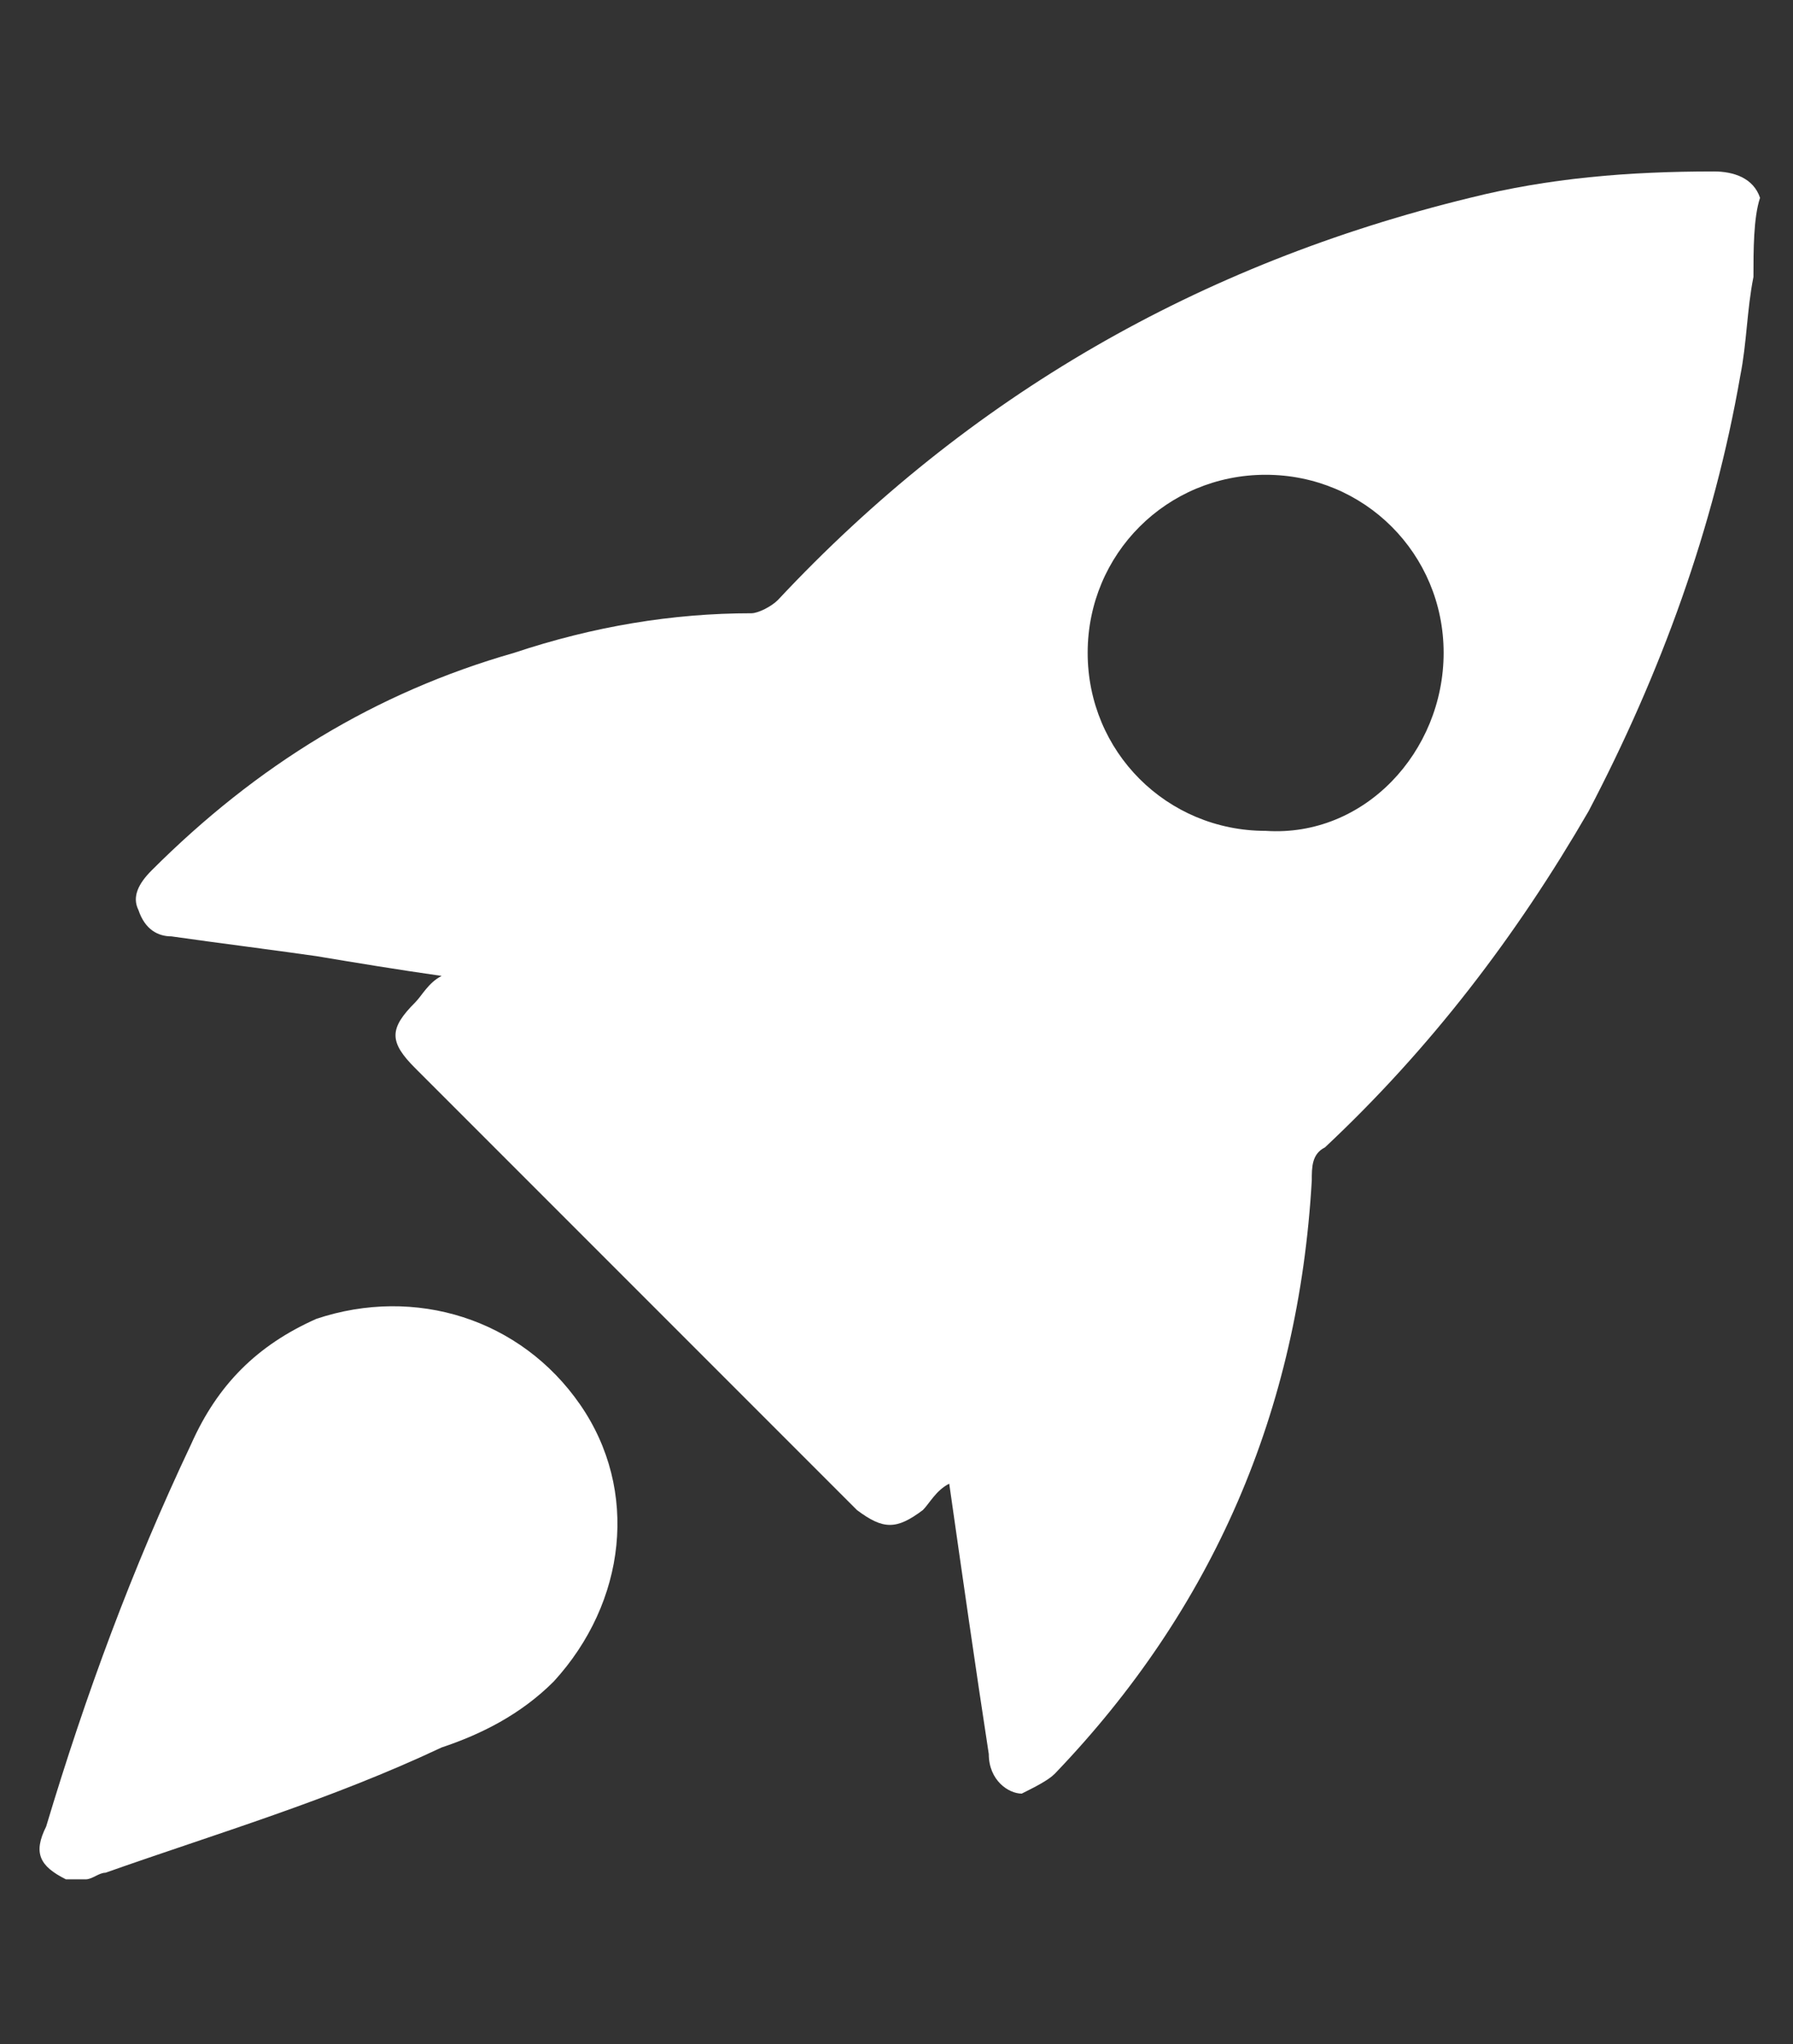 <?xml version="1.0" encoding="UTF-8"?>
<svg xmlns="http://www.w3.org/2000/svg" xmlns:xlink="http://www.w3.org/1999/xlink" version="1.1" id="Capa_1" x="0px" y="0px" viewBox="0 0 27.2 31" style="enable-background:new 0 0 27.2 31;" xml:space="preserve">
<rect x="0" y="0" width="27.2" height="31" fill="#333333" stroke="none"/>
<style type="text/css">
	.st0{display:none;}
	.st1{fill:#FFFFFF;}
	.st2{fill:#1F0678;}
	.st3{fill:#6F7BCC;}
	.st4{fill:#9A8BCB;}
</style>
<rect class="st0" width="88" height="31"></rect>
<path class="st0" d="M23.4,20c0.9,0,1.6,0.7,1.6,1.6l0,0v4.8c0,0.9-0.7,1.6-1.6,1.6l0,0h-4.8c-0.9,0-1.6-0.7-1.6-1.6l0,0v-4.8  c0-0.9,0.7-1.6,1.6-1.6l0,0L23.4,20z M7.4,4C8.3,4,9,4.7,9,5.6v4.8C9,11.3,8.3,12,7.4,12H2.6C1.7,12,1,11.3,1,10.4V5.6  C1,4.7,1.7,4,2.6,4H7.4z M24.5,12.5c0.3-0.3,0.5-0.7,0.5-1.1V5.6C25,4.7,24.3,4,23.4,4l0,0h-4.8C17.7,4,17,4.7,17,5.6v4.8  c0,0.9-0.7,1.6-1.6,1.6l0,0H9.7c-0.4,0-0.8,0.2-1.1,0.5l-7.1,7.1c-0.3,0.2-0.5,0.6-0.5,1v5.7c0,1,0.7,1.7,1.6,1.7l0,0h4.8  C8.3,28,9,27.3,9,26.4l0,0v-4.8c0-0.9,0.7-1.6,1.6-1.6h5.7c0.4,0,0.8-0.2,1.1-0.5L24.5,12.5z"></path>
<g>
	<path class="st1" d="M26.6,4.2c-0.1,0.5-0.1,1-0.2,1.5c-0.4,2.3-1.2,4.5-2.3,6.6c-1.1,1.9-2.4,3.6-4,5.1c-0.2,0.1-0.2,0.3-0.2,0.5   c-0.2,3.5-1.5,6.5-3.9,9c-0.1,0.1-0.3,0.2-0.5,0.3C15.3,27.2,15,27,15,26.6c-0.2-1.3-0.4-2.7-0.6-4.1c-0.2,0.1-0.3,0.3-0.4,0.4   c-0.4,0.3-0.6,0.3-1,0c-2.2-2.2-4.5-4.5-6.7-6.7c-0.4-0.4-0.4-0.6,0-1c0.1-0.1,0.2-0.3,0.4-0.4c-0.7-0.1-1.3-0.2-1.9-0.3   c-0.7-0.1-1.5-0.2-2.2-0.3c-0.2,0-0.4-0.1-0.5-0.4c-0.1-0.2,0-0.4,0.2-0.6c1.6-1.6,3.4-2.7,5.5-3.3c1.2-0.4,2.4-0.6,3.6-0.6   c0.1,0,0.3-0.1,0.4-0.2c2.9-3.1,6.4-5.1,10.5-6.1c1.2-0.3,2.4-0.4,3.7-0.4c0.3,0,0.6,0.1,0.7,0.4C26.6,3.3,26.6,3.8,26.6,4.2z    M21.9,9.9c0-1.5-1.2-2.7-2.7-2.7c-1.5,0-2.7,1.2-2.7,2.7c0,1.5,1.2,2.7,2.7,2.7C20.7,12.7,21.9,11.4,21.9,9.9z"></path>
	<path class="st1" d="M1,28.5c-0.4-0.2-0.5-0.4-0.3-0.8c0.6-2,1.3-3.9,2.2-5.8c0.4-0.9,1-1.5,1.9-1.9c1.5-0.5,3.1,0,4,1.3   c0.9,1.3,0.7,3-0.4,4.2c-0.5,0.5-1.1,0.8-1.7,1c-1.7,0.8-3.4,1.3-5.1,1.9c-0.1,0-0.2,0.1-0.3,0.1C1.2,28.5,1.1,28.5,1,28.5z"></path>
</g>
<g>
	<path class="st2" d="M4.9,89.5c0.4-0.8,0.7-1.6,1-2.4c0.6-1.3,1.3-1.7,2.7-1.3c0.9,0.3,1.5,0.2,2-0.6c0.2-0.4,0.6-0.7,1-1   c0.2-0.2,0.2-0.3,0.2-0.6c-0.1-0.4-0.2-0.8-0.3-1.3c-0.2-0.9,0.2-1.8,1-2.2c0.8-0.4,1.7-0.7,2.6-1.1c0.9-0.3,1.8,0,2.3,0.8   c0.3,0.5,0.5,1.1,0.9,1.3c0.4,0.2,1,0,1.6,0c0,0,0.1,0,0.1,0c1,0.2,1.5-0.2,1.9-1.1c0.6-1.2,1.5-1.5,2.7-0.9c0.7,0.3,1.4,0.6,2,0.8   c1,0.4,1.5,1.3,1.2,2.4c-0.1,0.5-0.4,0.9-0.3,1.4c0.1,0.4,0.7,0.6,1,1c0.2,0.3,0.5,0.5,0.7,0.7c0.2,0.3,0.5,0.4,0.9,0.3   c0.3-0.1,0.7-0.2,1-0.3c0.9-0.2,1.8,0.2,2.2,1.1c0.4,0.8,0.7,1.7,1,2.5c0.3,0.9,0,1.8-0.8,2.3c-0.4,0.2-0.8,0.5-1.2,0.7   c-0.2,0.1-0.2,0.2-0.2,0.4c0.1,0.8,0.1,1.6,0,2.4c0,0.2,0,0.3,0.2,0.4c0.4,0.2,0.8,0.5,1.2,0.7c0.8,0.5,1.1,1.4,0.8,2.3   c-0.3,0.8-0.7,1.7-1,2.5c-0.4,0.9-1.3,1.3-2.2,1.1c-0.4-0.1-0.8-0.2-1.2-0.3c-0.3-0.1-0.4-0.1-0.6,0.2c-0.5,0.6-1,1.1-1.6,1.6   c-0.2,0.1-0.2,0.3-0.2,0.5c0.1,0.4,0.2,0.8,0.3,1.2c0.2,1-0.2,1.9-1.1,2.3c-0.9,0.4-1.8,0.8-2.7,1.1c-0.3,0-0.6,0-0.9,0   c-0.8-0.3-1.2-0.9-1.5-1.6c-0.1-0.2-0.2-0.3-0.3-0.4c-0.1-0.2-0.2-0.3-0.5-0.3c-0.7,0.1-1.4,0.1-2,0c-0.4-0.1-0.6,0.1-0.8,0.4   c-0.4,0.8-0.8,1.6-1.8,1.8c-0.3,0-0.6,0-0.9,0c0-0.1-0.2-0.1-0.3-0.2c-0.8-0.3-1.6-0.6-2.4-1c-0.9-0.4-1.3-1.3-1.1-2.2   c0.1-0.4,0.2-0.8,0.3-1.3c0.1-0.2,0-0.4-0.2-0.5c-0.4-0.3-0.9-0.7-1.2-1.1c-0.4-0.6-0.9-0.7-1.6-0.4c-0.2,0.1-0.4,0.1-0.5,0.1   c-1,0.2-1.9-0.2-2.3-1.1c-0.4-0.9-0.7-1.8-1.1-2.6c0-0.3,0-0.7,0-1c0.4-0.7,1-1.2,1.7-1.5c0.1-0.1,0.2-0.1,0.3-0.2   c0.3-0.1,0.4-0.3,0.3-0.6c-0.1-0.7-0.1-1.4,0-2.1c0-0.3,0-0.5-0.3-0.6c-0.8-0.4-1.6-0.8-2-1.8C4.9,90.1,4.9,89.8,4.9,89.5z    M13.9,84.1c0,0.6-0.2,1.1-0.7,1.5c-0.7,0.5-1.2,1.1-1.8,1.8c-0.5,0.6-1.1,0.9-1.9,0.7c-0.4-0.1-0.9-0.2-1.3-0.3   c-0.2-0.1-0.3,0-0.4,0.2c-0.2,0.6-0.5,1.2-0.8,1.8c-0.1,0.2,0,0.3,0.1,0.4c0.4,0.2,0.8,0.4,1.1,0.7c0.6,0.4,1,0.9,0.9,1.7   c-0.1,1-0.1,1.9,0,2.9c0,0.7-0.3,1.3-0.9,1.7c-0.4,0.2-0.8,0.5-1.2,0.7C7,97.7,6.9,97.8,7,98c0.3,0.6,0.5,1.2,0.8,1.8   c0.1,0.2,0.2,0.3,0.4,0.2c0.4-0.1,0.9-0.2,1.3-0.3c0.7-0.2,1.4,0,1.9,0.6c0.6,0.7,1.2,1.3,1.9,1.9c0.4,0.4,0.7,0.8,0.7,1.4   c0,0.6-0.2,1.2-0.4,1.7c-0.1,0.2,0,0.3,0.2,0.4c0.6,0.2,1.2,0.5,1.8,0.7c0.2,0.1,0.3,0,0.4-0.2c0.2-0.4,0.5-0.8,0.8-1.3   c0.3-0.5,0.8-0.8,1.4-0.8c1.1,0,2.2,0,3.2,0c0.6,0,1.1,0.3,1.4,0.8c0.3,0.4,0.5,0.8,0.8,1.3c0.1,0.2,0.2,0.2,0.4,0.1   c0.6-0.3,1.2-0.5,1.8-0.7c0.2-0.1,0.3-0.2,0.2-0.4c-0.1-0.4-0.2-0.9-0.3-1.3c-0.2-0.8,0-1.4,0.6-1.9c0.7-0.6,1.3-1.2,1.9-1.9   c0.3-0.4,0.8-0.6,1.3-0.6c0.6,0,1.2,0.2,1.9,0.4c0.2,0.1,0.3,0,0.4-0.2c0.2-0.6,0.5-1.2,0.7-1.8c0.1-0.2,0-0.3-0.1-0.4   c-0.3-0.2-0.7-0.4-1-0.6c-0.7-0.4-1.1-1-1-1.9c0.1-0.8,0.1-1.6,0-2.4c-0.2-1.1,0.3-1.8,1.3-2.3c0.3-0.1,0.5-0.3,0.7-0.4   c0.2-0.1,0.2-0.2,0.1-0.4c-0.3-0.6-0.5-1.2-0.7-1.8c-0.1-0.2-0.2-0.3-0.4-0.2c-0.3,0.1-0.7,0.2-1,0.3c-0.8,0.2-1.5,0.2-2.1-0.4   c-0.7-0.8-1.4-1.5-2.1-2.1c-0.5-0.5-0.7-1.1-0.5-1.7c0.1-0.4,0.2-0.9,0.3-1.3c0.1-0.2,0-0.3-0.2-0.4c-0.6-0.2-1.2-0.5-1.7-0.7   c-0.3-0.1-0.4-0.1-0.5,0.2c-0.2,0.3-0.4,0.6-0.6,1c-0.4,0.7-1,1.1-1.8,1c-0.9-0.1-1.7-0.1-2.6,0c-1,0.1-1.7-0.4-2.1-1.2   c-0.1-0.3-0.3-0.5-0.5-0.8c-0.1-0.2-0.2-0.3-0.4-0.2c-0.6,0.3-1.2,0.5-1.8,0.7c-0.2,0.1-0.3,0.2-0.2,0.4   C13.6,82.9,13.9,83.5,13.9,84.1z"></path>
	<path class="st2" d="M44.2,84.5c-0.5,0-0.9-0.3-1.3-0.7c-0.3-0.2-0.5-0.3-0.8-0.1c-0.3,0.2-0.7,0.3-1,0.4c-0.2,0.1-0.3,0.2-0.3,0.4   c-0.1,1.5-0.6,2.2-2.4,2.1c-0.4,0-0.8,0-1.2,0c-0.8,0-1.5-0.5-1.5-1.3c0-0.8-0.4-1.2-1.2-1.5c-0.6-0.2-1-0.2-1.4,0.2   c-0.8,0.7-1.6,0.6-2.3-0.1c-0.4-0.4-0.8-0.8-1.2-1.2c-0.6-0.6-0.7-1.5-0.1-2.1c0.5-0.6,0.5-1,0.2-1.7c-0.3-0.6-0.6-1-1.3-1   c-1-0.1-1.4-0.7-1.4-1.7c0-0.6,0-1.2,0-1.7c0-0.9,0.5-1.5,1.4-1.6c0.7-0.1,1-0.3,1.3-1c0.3-0.7,0.2-1.2-0.2-1.7   c-0.5-0.6-0.5-1.5,0.1-2.1c0.4-0.5,0.9-0.9,1.4-1.4c0.6-0.6,1.4-0.7,2.1-0.1c0.6,0.5,1,0.5,1.7,0.2c0.6-0.3,0.9-0.6,1-1.3   c0.1-1,0.7-1.5,1.7-1.5c0.6,0,1.2,0,1.7,0c0.9,0,1.5,0.5,1.6,1.4c0.1,0.7,0.3,1.1,1,1.3c0.7,0.3,1.1,0.3,1.7-0.2   c0.7-0.6,1.5-0.5,2.1,0.1c0.4,0.4,0.9,0.9,1.3,1.3c0.6,0.6,0.7,1.5,0.1,2.1c-0.5,0.6-0.5,1-0.2,1.7c0.3,0.7,0.6,0.9,1.3,1   c0.9,0.1,1.4,0.7,1.5,1.7c0,0.6,0,1.1,0,1.7c0,0.9-0.5,1.6-1.4,1.7c-0.7,0.1-1.1,0.3-1.3,1c-0.3,0.7-0.3,1.1,0.2,1.6   c0.6,0.7,0.5,1.5-0.1,2.2c-0.4,0.4-0.9,0.9-1.3,1.3C45.1,84.4,44.7,84.5,44.2,84.5z M45.2,69.2c0,0,0.1-0.1,0.1-0.1   c-0.2-0.1-0.3-0.2-0.5-0.3c-0.6-0.6-0.6-0.6-1.3-0.1c-0.6,0.5-1.2,0.6-1.9,0.2c-0.5-0.3-1-0.5-1.6-0.6c-0.6-0.2-1.1-0.6-1.2-1.3   c-0.2-1-0.2-1-1.2-1c-0.3,0-0.4,0.1-0.5,0.4c-0.1,1.2-0.4,1.6-1.5,1.9c-0.4,0.1-0.7,0.2-1.1,0.4c-0.8,0.5-1.6,0.5-2.3-0.2   c-0.4-0.3-0.6-0.3-0.9,0.1c-0.6,0.6-0.6,0.6-0.1,1.3c0.5,0.6,0.6,1.2,0.2,1.9c-0.2,0.4-0.5,0.9-0.6,1.4c-0.2,0.8-0.7,1.2-1.5,1.4   c-0.9,0.1-0.9,0.2-0.9,1.1c0,0.4,0.1,0.5,0.5,0.6c0.9,0.1,1.5,0.2,1.9,1.5c0.1,0.4,0.2,0.7,0.4,1c0.6,0.9,0.5,1.7-0.3,2.5   c-0.3,0.3-0.3,0.5,0,0.7c0,0,0.1,0.1,0.1,0.1c0.6,0.6,0.6,0.6,1.2,0.1c0.6-0.5,1.3-0.6,2-0.2c0.4,0.3,0.9,0.5,1.4,0.6   c0.8,0.2,1.2,0.7,1.3,1.5c0.1,0.8,0.1,0.8,1,0.8c0.5,0,0.6-0.1,0.6-0.6c0-1,0.4-1.5,1.4-1.8c0.4-0.1,0.8-0.3,1.2-0.5   c0.8-0.5,1.6-0.4,2.3,0.2c0.5,0.4,0.5,0.4,0.9-0.1c0.6-0.6,0.6-0.6,0.1-1.2c-0.4-0.5-0.6-1.1-0.3-1.7c0.3-0.6,0.6-1.3,0.8-2   c0.2-0.6,0.6-0.9,1.2-1c1-0.1,0.9-0.1,1-1.1c0-0.4-0.1-0.6-0.5-0.6c-1,0-1.5-0.4-1.7-1.2c-0.2-0.6-0.4-1.1-0.7-1.7   c-0.3-0.6-0.2-1.2,0.2-1.7c0.1-0.2,0.3-0.3,0.4-0.5C45.2,69.4,45.2,69.3,45.2,69.2z"></path>
	<path class="st3" d="M13.9,84.1c0-0.6-0.2-1.2-0.4-1.7c-0.1-0.2,0-0.3,0.2-0.4c0.6-0.2,1.2-0.5,1.8-0.7c0.2-0.1,0.3,0,0.4,0.2   c0.1,0.3,0.3,0.5,0.5,0.8c0.5,0.9,1.1,1.4,2.1,1.2c0.9-0.1,1.7-0.1,2.6,0c0.8,0.1,1.4-0.3,1.8-1c0.2-0.3,0.4-0.6,0.6-1   c0.1-0.2,0.2-0.3,0.5-0.2c0.6,0.3,1.1,0.5,1.7,0.7c0.2,0.1,0.3,0.2,0.2,0.4c-0.1,0.4-0.2,0.9-0.3,1.3c-0.2,0.7,0,1.3,0.5,1.7   c0.7,0.7,1.5,1.4,2.1,2.1c0.6,0.6,1.3,0.7,2.1,0.4c0.3-0.1,0.7-0.2,1-0.3c0.2-0.1,0.3,0,0.4,0.2c0.2,0.6,0.5,1.2,0.7,1.8   c0.1,0.2,0,0.3-0.1,0.4c-0.3,0.1-0.5,0.3-0.7,0.4c-1,0.5-1.4,1.2-1.3,2.3c0.1,0.8,0.1,1.6,0,2.4c-0.1,0.9,0.3,1.4,1,1.9   c0.3,0.2,0.7,0.4,1,0.6c0.2,0.1,0.2,0.2,0.1,0.4c-0.3,0.6-0.5,1.2-0.7,1.8c-0.1,0.2-0.2,0.2-0.4,0.2c-0.6-0.1-1.2-0.4-1.9-0.4   c-0.5,0-1,0.2-1.3,0.6c-0.6,0.7-1.2,1.3-1.9,1.9c-0.6,0.5-0.8,1.1-0.6,1.9c0.1,0.4,0.2,0.9,0.3,1.3c0.1,0.2,0,0.3-0.2,0.4   c-0.6,0.2-1.2,0.5-1.8,0.7c-0.2,0.1-0.3,0-0.4-0.1c-0.2-0.4-0.5-0.9-0.8-1.3c-0.3-0.5-0.8-0.8-1.4-0.8c-1.1,0-2.2,0-3.2,0   c-0.6,0-1.1,0.3-1.4,0.8c-0.3,0.4-0.5,0.8-0.8,1.3c-0.1,0.2-0.2,0.3-0.4,0.2c-0.6-0.3-1.2-0.5-1.8-0.7c-0.2-0.1-0.3-0.2-0.2-0.4   c0.1-0.6,0.4-1.1,0.4-1.7c0-0.6-0.2-1.1-0.7-1.4c-0.7-0.6-1.3-1.2-1.9-1.9c-0.5-0.6-1.1-0.8-1.9-0.6C9,99.8,8.6,99.9,8.1,100   c-0.2,0.1-0.3,0-0.4-0.2C7.5,99.2,7.3,98.6,7,98c-0.1-0.2,0-0.3,0.1-0.3c0.4-0.2,0.8-0.5,1.2-0.7c0.6-0.4,0.9-0.9,0.9-1.7   c-0.1-1-0.1-1.9,0-2.9c0-0.8-0.3-1.3-0.9-1.7c-0.4-0.2-0.7-0.4-1.1-0.7C7,90,6.9,89.9,7,89.7c0.3-0.6,0.5-1.2,0.8-1.8   c0.1-0.2,0.2-0.3,0.4-0.2C8.6,87.8,9,87.9,9.4,88c0.8,0.2,1.4-0.1,1.9-0.7c0.5-0.6,1.1-1.3,1.8-1.8C13.6,85.2,13.9,84.7,13.9,84.1z    M19.7,87.1c-4,0-7,3.3-6.8,7.1c0.2,3.5,3.2,6.5,7.1,6.4c3.4-0.1,6.5-3,6.5-6.8C26.4,89.9,23.3,87.1,19.7,87.1z"></path>
	<path class="st4" d="M45.2,69.2c0,0.1-0.1,0.2-0.1,0.2c-0.1,0.2-0.3,0.3-0.4,0.5c-0.4,0.5-0.5,1.1-0.2,1.7c0.3,0.5,0.5,1.1,0.7,1.7   c0.2,0.8,0.8,1.2,1.7,1.2c0.4,0,0.5,0.2,0.5,0.6c0,1,0,1-1,1.1c-0.6,0.1-1,0.4-1.2,1c-0.2,0.7-0.5,1.3-0.8,2   c-0.3,0.6-0.1,1.2,0.3,1.7c0.5,0.7,0.5,0.7-0.1,1.2c-0.4,0.4-0.5,0.5-0.9,0.1c-0.7-0.6-1.5-0.7-2.3-0.2c-0.4,0.2-0.8,0.4-1.2,0.5   c-1,0.3-1.3,0.8-1.4,1.8c0,0.4-0.2,0.6-0.6,0.6c-0.9,0-0.9,0-1-0.8c-0.1-0.8-0.5-1.3-1.3-1.5c-0.5-0.1-1-0.3-1.4-0.6   c-0.7-0.4-1.3-0.3-2,0.2c-0.6,0.5-0.6,0.5-1.2-0.1c0,0-0.1-0.1-0.1-0.1c-0.3-0.2-0.3-0.4,0-0.7c0.7-0.7,0.8-1.6,0.3-2.5   c-0.2-0.3-0.3-0.7-0.4-1c-0.4-1.3-1-1.4-1.9-1.5c-0.4,0-0.5-0.2-0.5-0.6c0-0.9,0-0.9,0.9-1.1c0.8-0.1,1.3-0.6,1.5-1.4   c0.1-0.5,0.3-0.9,0.6-1.4c0.4-0.7,0.3-1.3-0.2-1.9c-0.5-0.6-0.5-0.6,0.1-1.3c0.3-0.4,0.5-0.4,0.9-0.1c0.7,0.7,1.5,0.7,2.3,0.2   c0.3-0.2,0.7-0.3,1.1-0.4c1.1-0.3,1.4-0.8,1.5-1.9c0-0.4,0.1-0.4,0.5-0.4c1,0,1,0,1.2,1c0.1,0.7,0.5,1.1,1.2,1.3   c0.5,0.2,1.1,0.4,1.6,0.6c0.7,0.4,1.3,0.3,1.9-0.2c0.6-0.5,0.7-0.5,1.3,0.1c0.1,0.1,0.3,0.2,0.5,0.3C45.3,69.2,45.3,69.2,45.2,69.2   z M38.1,79.4c2.2,0,4-1.8,4-4c0-2.2-1.8-4-4-4c-2.2,0-4,1.8-4,4C34.1,77.6,35.8,79.4,38.1,79.4z"></path>
	<path class="st2" d="M19.7,87.1c3.6,0,6.7,2.8,6.8,6.7c0,3.8-3,6.7-6.5,6.8c-3.9,0.2-6.9-2.9-7.1-6.4   C12.7,90.4,15.7,87.1,19.7,87.1z M19.8,98.6c2.7-0.1,4.8-2.3,4.7-5c-0.1-2.7-2.4-4.8-5-4.6c-2.6,0.1-4.7,2.3-4.6,4.9   C15,96.6,17.2,98.8,19.8,98.6z"></path>
	<path class="st2" d="M38.1,79.4c-2.3,0-4-1.8-4-4c0-2.2,1.8-4,4-4c2.2,0,4,1.8,4,4C42.1,77.6,40.3,79.4,38.1,79.4z M40.3,75.4   c0-1.2-1-2.2-2.2-2.3c-1.2,0-2.2,1-2.3,2.2c0,1.2,1,2.3,2.2,2.3C39.3,77.6,40.3,76.6,40.3,75.4z"></path>
</g>
</svg>
